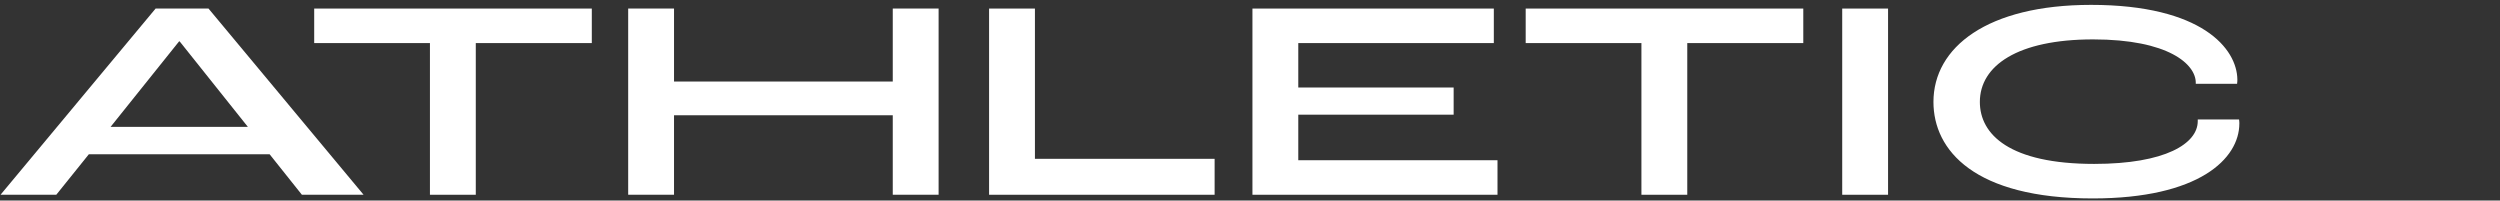 <?xml version="1.0" encoding="UTF-8"?><svg id="a" xmlns="http://www.w3.org/2000/svg" viewBox="0 0 530.079 42.52"><rect x="0" y="0" width="530.079" height="42.52" fill="#333333" stroke="none"/><defs><style>.b{fill:#fff;}</style></defs><path class="b" d="M443.732,42.074c-25.08,0-33.78-10.2-33.78-20.46,0-11.58,11.4-20.58,33.42-20.58,23.52,0,30.96,9.3,31.02,15.84,0,.12,0,.54-.06.9h-8.76v-.24c0-3.9-5.76-9.18-21.78-9.18s-24,5.58-24,13.26c0,6.9,6.3,13.14,24.24,13.14,15.12,0,21.96-4.32,21.96-9.06v-.36h8.76c.06.36.06.78.06.84,0,7.5-8.58,15.9-31.08,15.9Z"/><path class="b" d="M390.608,41.295V1.815h9.72v39.48h-9.72Z"/><path class="b" d="M348.034,41.295V9.135h-24.54V1.815h58.86v7.32h-24.6v32.16h-9.72Z"/><path class="b" d="M265.557,41.295V1.815h51.18v7.32h-41.46v9.42h32.94v5.76h-32.94v9.66h42.24v7.32h-51.96Z"/><path class="b" d="M209.717,41.295V1.815h9.72v31.86h38.1v7.62h-47.82Z"/><path class="b" d="M133.194,41.295V1.815h9.72v15.48h46.38V1.815h9.72v39.48h-9.72v-16.86h-46.38v16.86h-9.72Z"/><path class="b" d="M91.16,41.295V9.135h-24.54V1.815h58.86v7.32h-24.6v32.16h-9.72Z"/><path class="b" d="M64.012,41.295l-6.84-8.58H18.832l-6.9,8.58H.112L32.992,1.815h11.22l32.88,39.48h-13.08ZM23.452,26.895h29.1l-14.46-18.12h-.12l-14.52,18.12Z"/></svg>